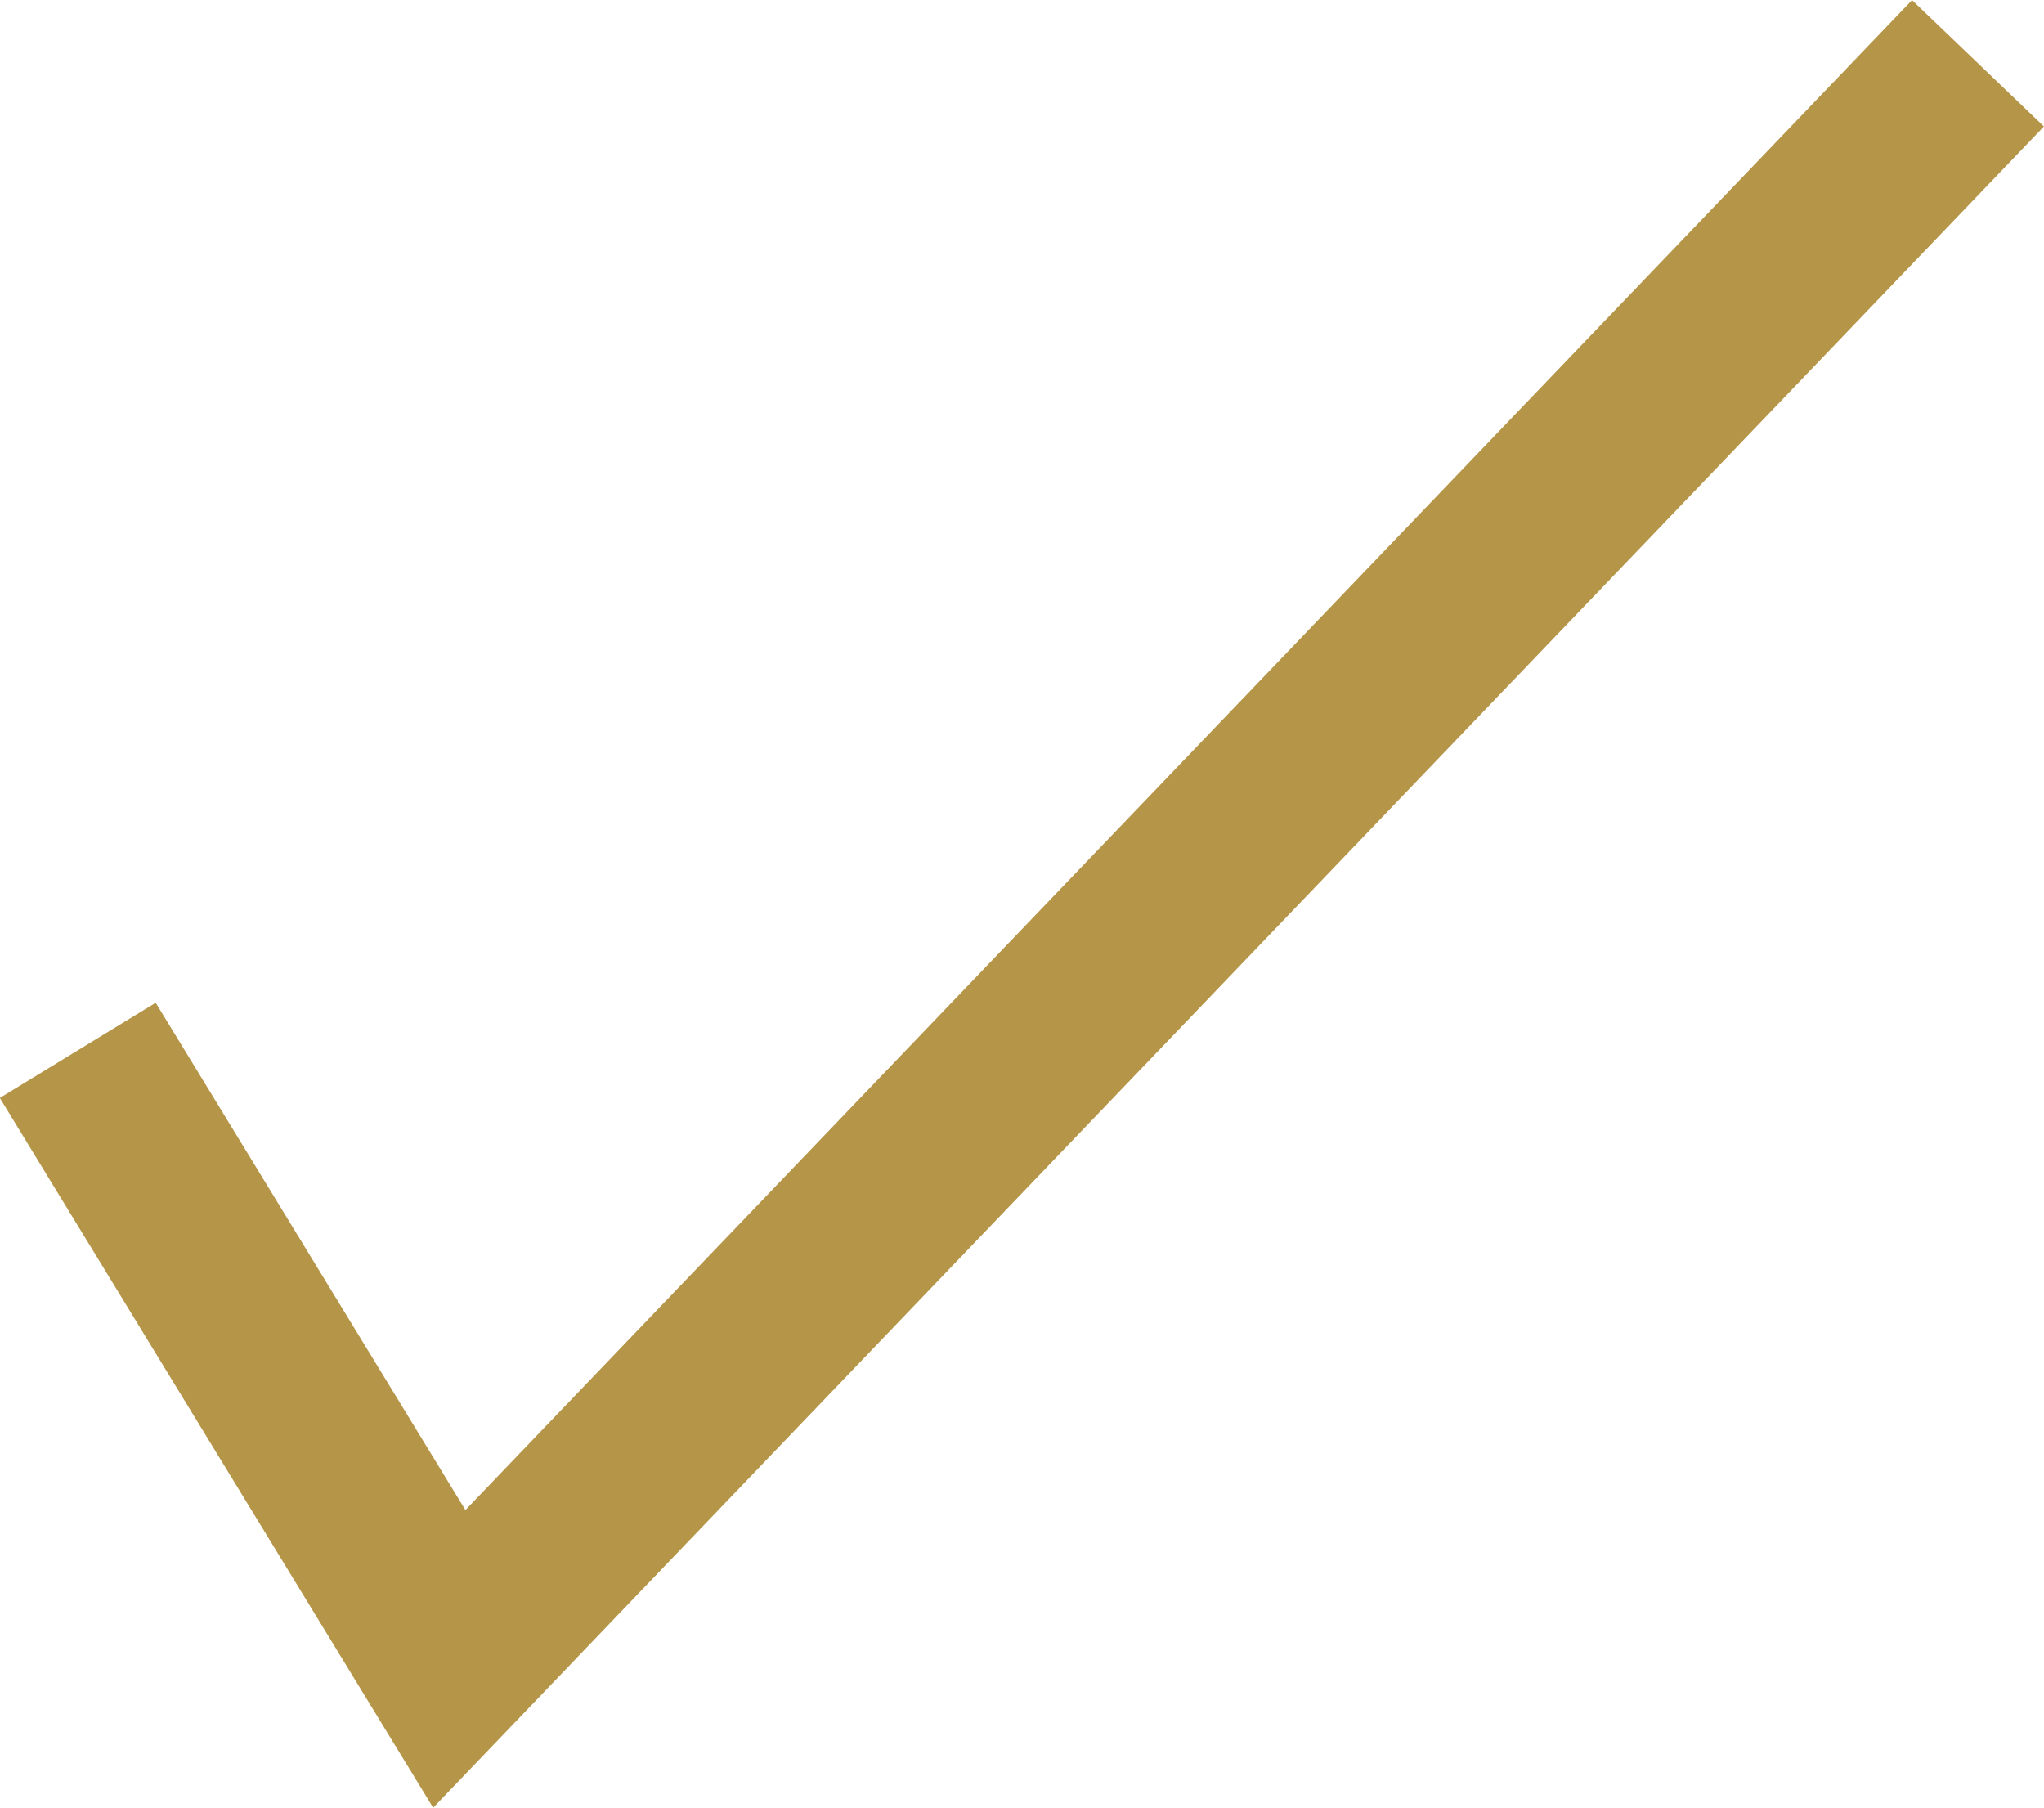 <svg xmlns="http://www.w3.org/2000/svg" width="15.668" height="13.854" viewBox="0 0 15.668 13.854">
  <path id="Trazado_2112" data-name="Trazado 2112" d="M743.6,2674.661l2.848,4.664,11.718-12.229" transform="translate(-743.004 -2666.611)" fill="none" stroke="#b59548" stroke-width="1.4"/>
</svg>

